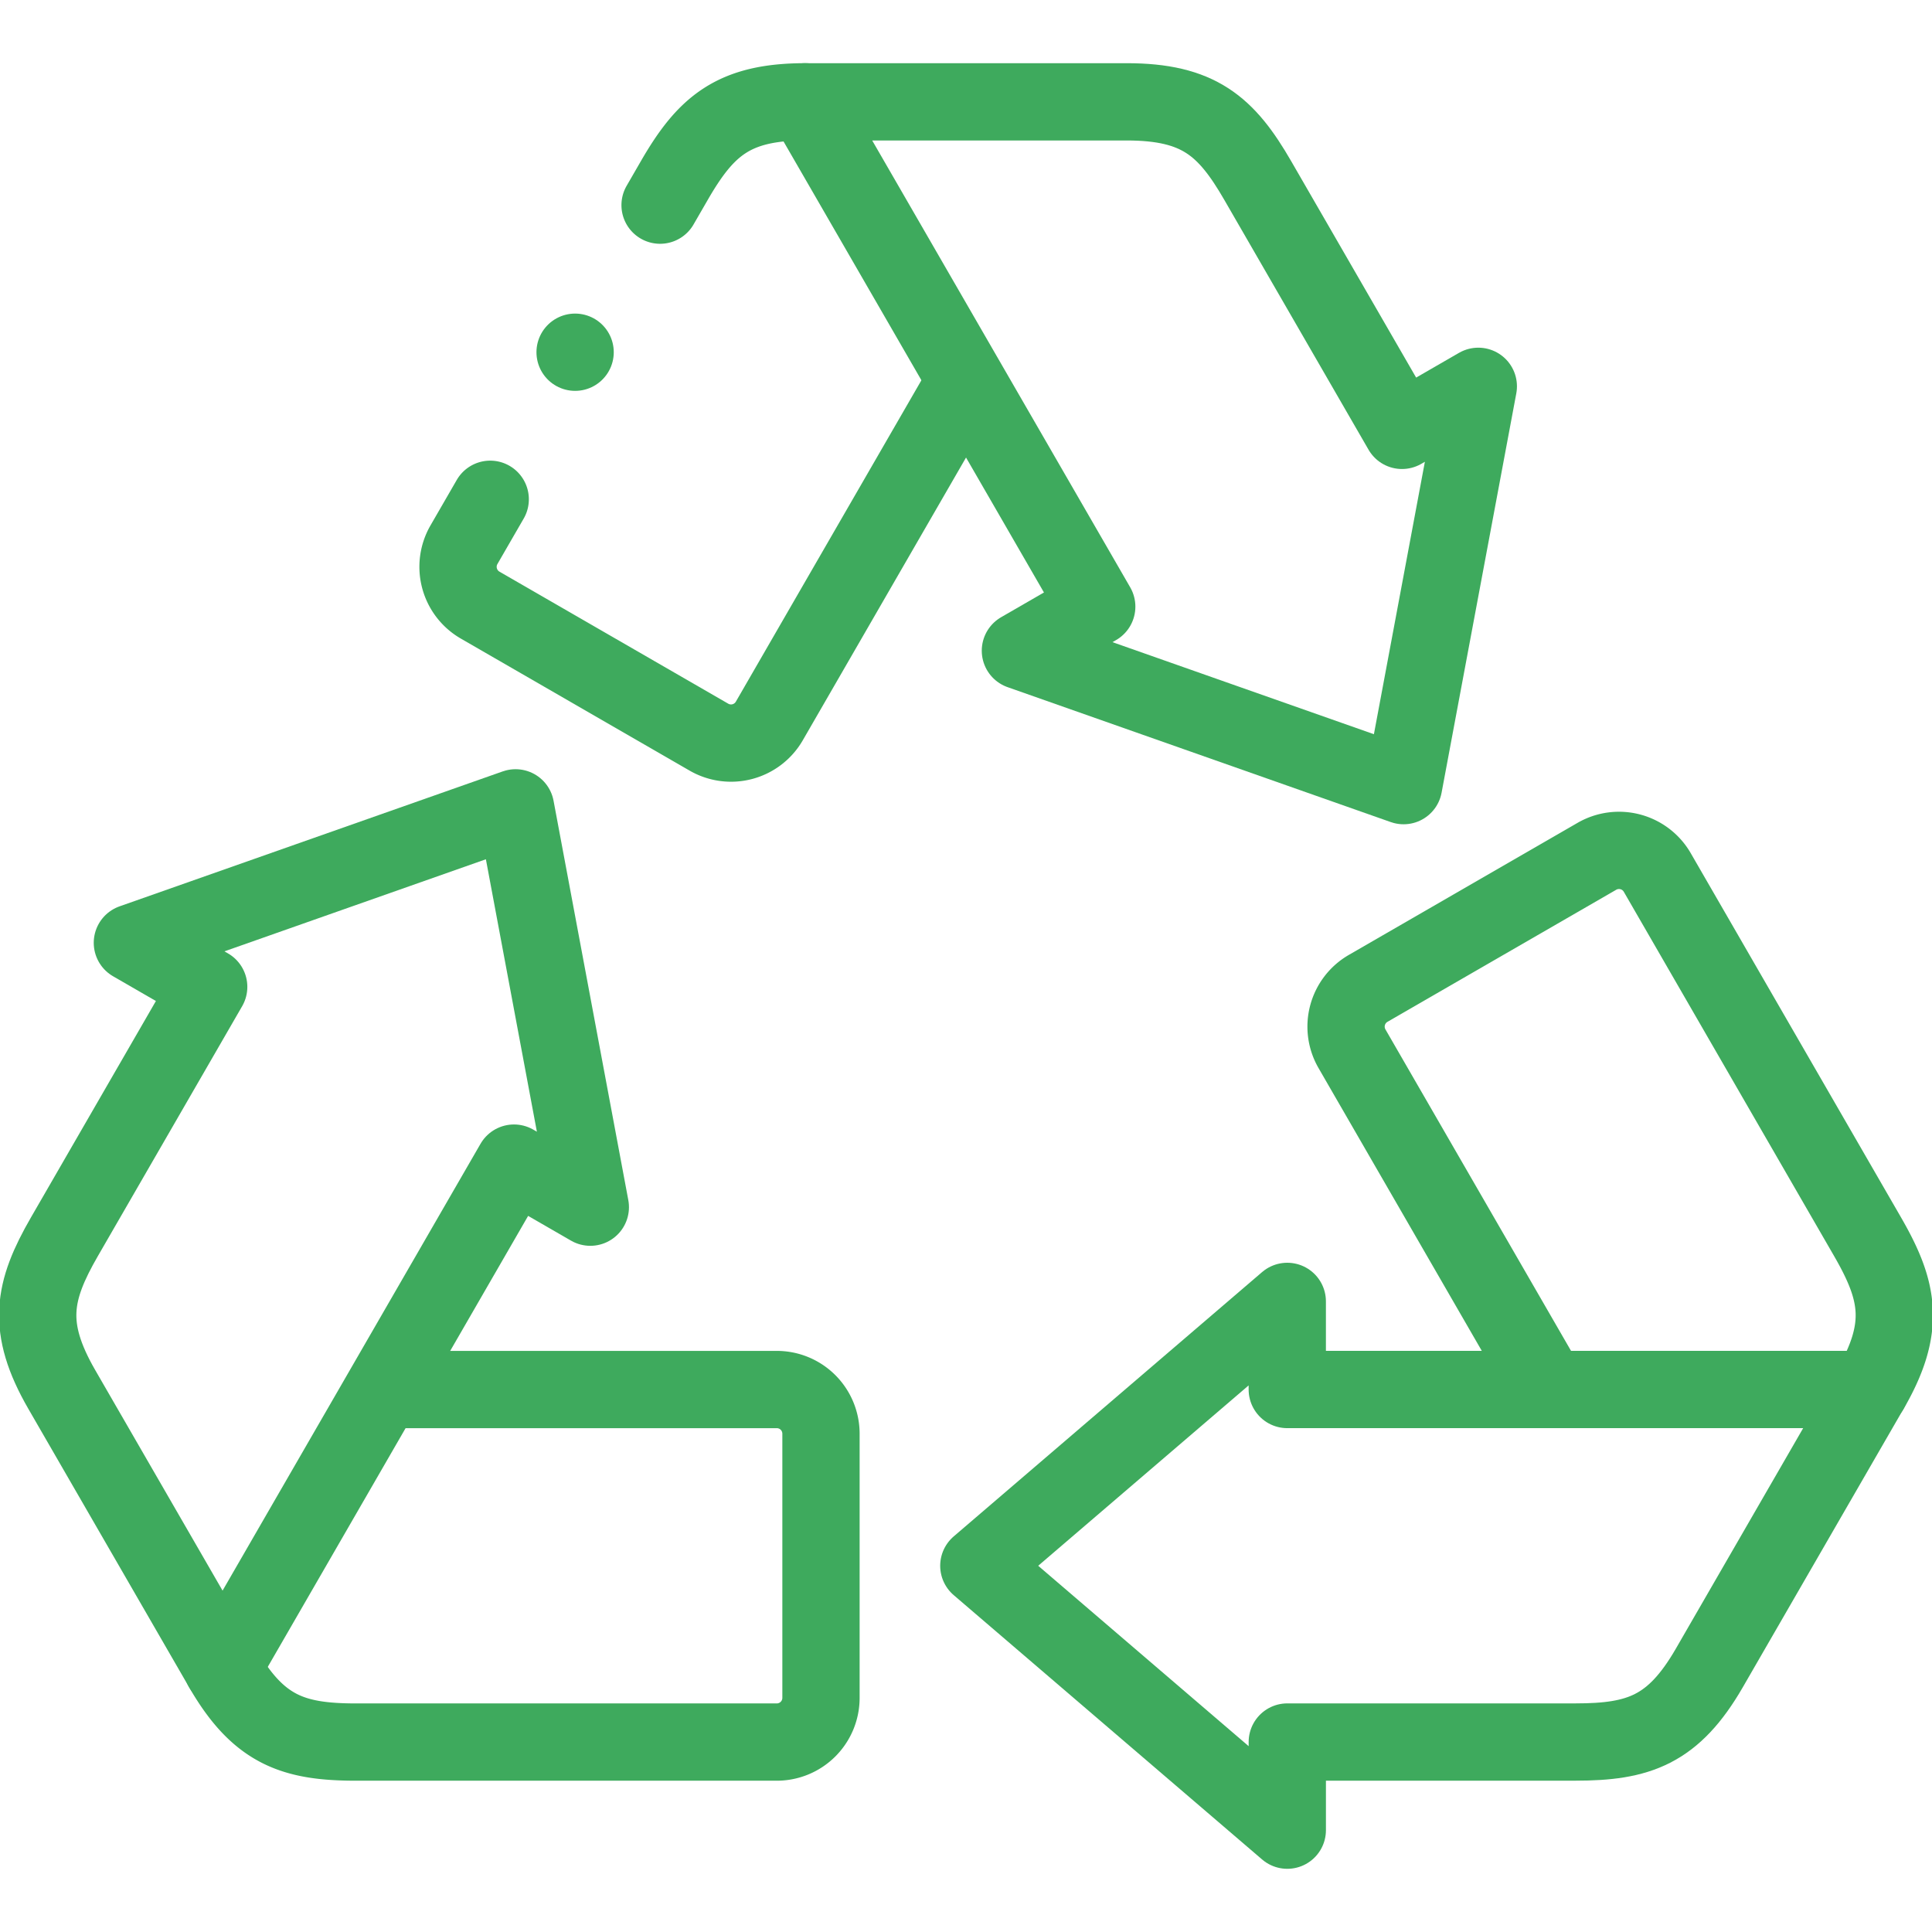 <svg xmlns="http://www.w3.org/2000/svg" xmlns:xlink="http://www.w3.org/1999/xlink" width="100" height="100" viewBox="0 0 100 100">
  <defs>
    <clipPath id="clip-path">
      <rect id="Rectángulo_128" data-name="Rectángulo 128" width="100" height="100" transform="translate(0)" fill="none" stroke="#3eaa5d" stroke-width="4"/>
    </clipPath>
  </defs>
  <g id="Grupo_196" data-name="Grupo 196" transform="translate(-0.002 -0.001)">
    <g id="Grupo_195" data-name="Grupo 195" transform="translate(0.002 0.001)" clip-path="url(#clip-path)">
      <path id="Trazado_341" data-name="Trazado 341" d="M172.3,41.329l.737-1.276c1.626-2.816,3.058-4.072,6.782-4.072m8.221,14.578-10.09,17.476a2.287,2.287,0,0,1-3.115.835L162.98,62.028a2.288,2.288,0,0,1-.835-3.116l1.362-2.358" transform="translate(-138.134 -30.711)" fill="none" stroke="#3eaa5d" stroke-linecap="round" stroke-linejoin="round" stroke-width="4"/>
      <path id="Trazado_342" data-name="Trazado 342" d="M315.514,71.375,295.68,64.391l3.951-2.281L284.545,35.982h16.637c3.724,0,5.156,1.255,6.782,4.072l7.467,12.933,3.95-2.28Z" transform="translate(-242.864 -30.711)" fill="none" stroke="#3eaa5d" stroke-linecap="round" stroke-linejoin="round" stroke-width="4"/>
      <path id="Trazado_343" data-name="Trazado 343" d="M87.306,490.987H107.33a2.287,2.287,0,0,1,2.281,2.281v13.685a2.288,2.288,0,0,1-2.281,2.281H85.553c-3.252,0-5.055-.613-6.917-3.838" transform="translate(-67.117 -419.065)" fill="none" stroke="#3eaa5d" stroke-linecap="round" stroke-linejoin="round" stroke-width="4"/>
      <path id="Trazado_344" data-name="Trazado 344" d="M38.066,285.451l3.869,20.669-3.951-2.281L22.9,329.967,14.58,315.559c-1.862-3.225-1.491-5.093.135-7.909l7.467-12.933-3.95-2.281Z" transform="translate(-11.38 -243.637)" fill="none" stroke="#3eaa5d" stroke-linecap="round" stroke-linejoin="round" stroke-width="4"/>
      <path id="Trazado_345" data-name="Trazado 345" d="M485.962,328.119l-10.036-17.383a2.287,2.287,0,0,1,.835-3.115l11.851-6.842a2.288,2.288,0,0,1,3.116.835l10.888,18.859c1.626,2.816,2,4.684.135,7.909" transform="translate(-405.951 -256.46)" fill="none" stroke="#3eaa5d" stroke-linecap="round" stroke-linejoin="round" stroke-width="4"/>
      <path id="Trazado_346" data-name="Trazado 346" d="M345.868,473.531l15.965-13.684v4.561H392l-8.319,14.408c-1.862,3.225-3.665,3.838-6.917,3.838H361.834v4.562Z" transform="translate(-295.204 -392.487)" fill="none" stroke="#3eaa5d" stroke-linecap="round" stroke-linejoin="round" stroke-width="4"/>
      <line id="Línea_28" data-name="Línea 28" x2="0.001" transform="translate(29.767 18.231)" fill="none" stroke="#3eaa5d" stroke-linecap="round" stroke-linejoin="round" stroke-width="4"/>
    </g>
  </g>
</svg>
